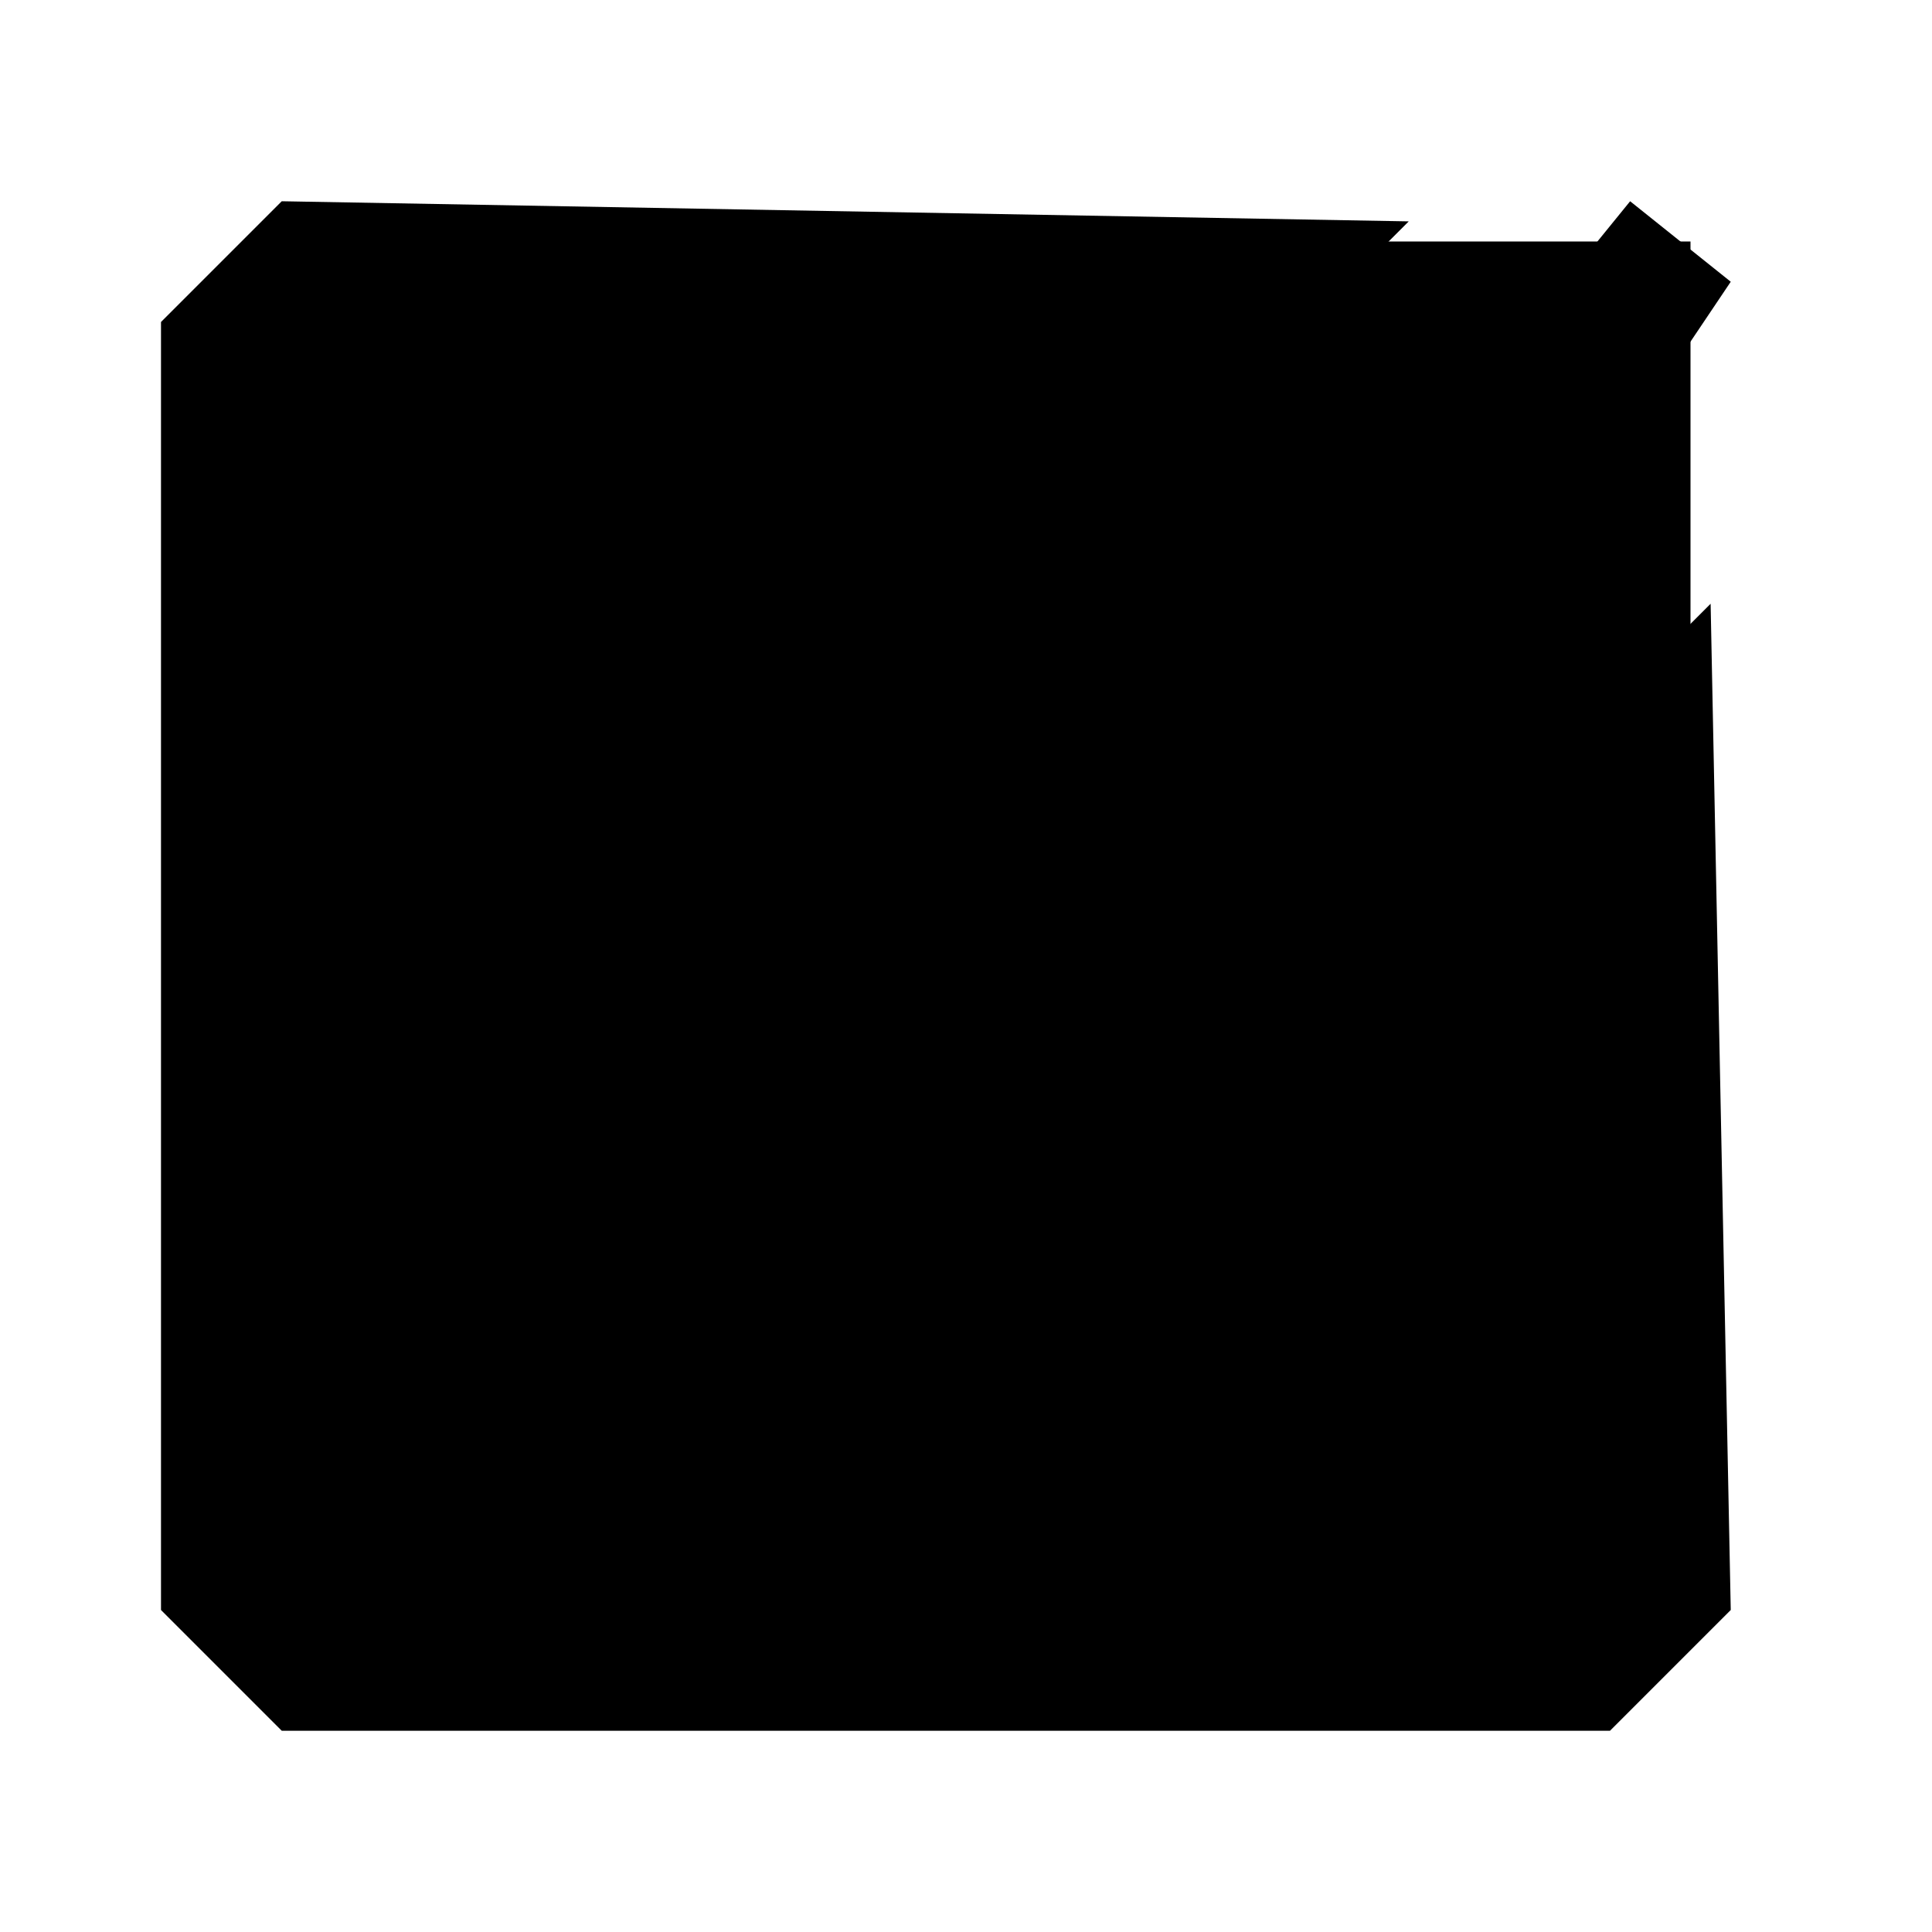 <?xml version="1.0" encoding="UTF-8"?>
<?xml-stylesheet href="common_f.css" type="text/css"?>
<svg xmlns="http://www.w3.org/2000/svg" version="1.1" width="48" height="48">
	<path class="checkbox" d="M 42,6 42,40 7,40 7,6 z"/>
	<path class="frame glowing" d="m 7,5 -3,3 0,32 3,3 33,0 3,-3 -0.5,-25 -2,2 L 40,38 39,39 9,39 8,38 8,9 9,8 33,7.5 l 2,-2 z"/>
	<path class="mark blurred" d="m 9,23 3,-3 9,9 L 40.5,5 43,7 21.5,39 z"/>
</svg>
